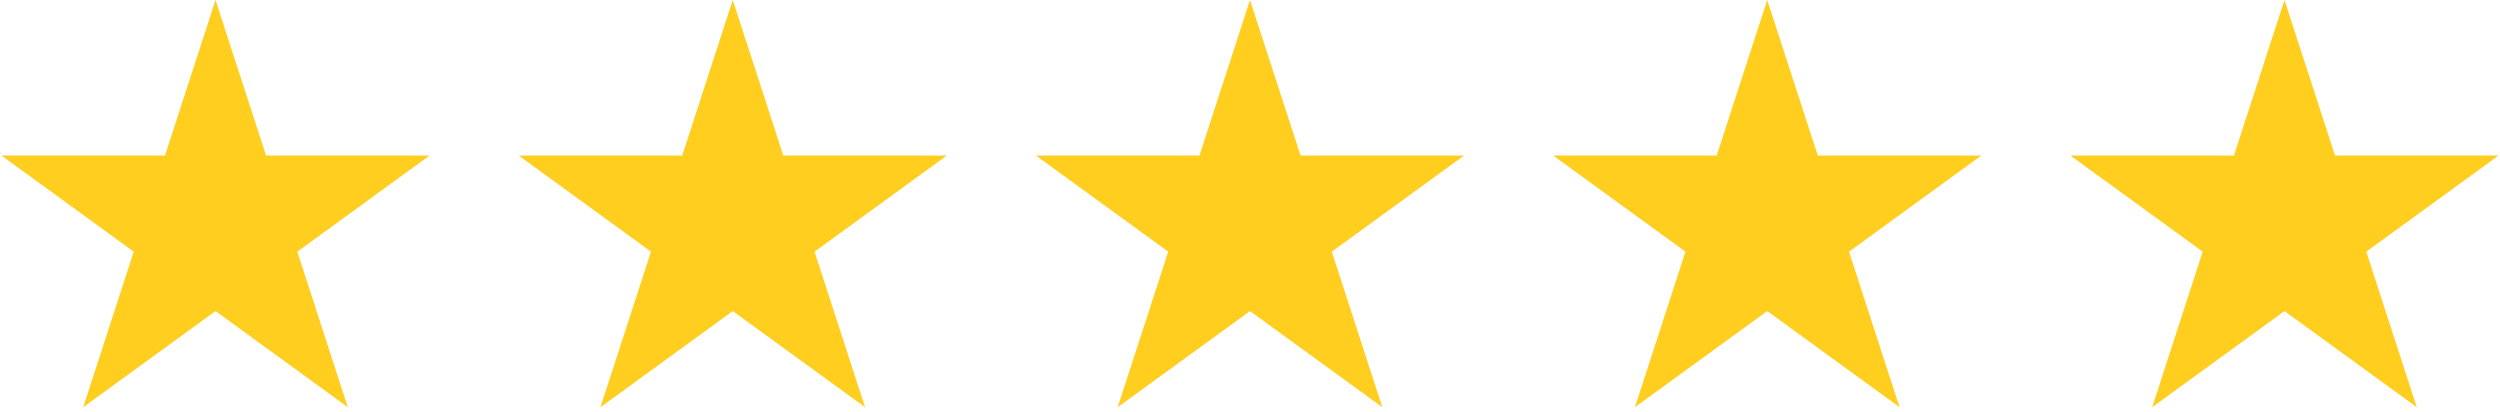 <?xml version="1.0" encoding="UTF-8"?> <svg xmlns="http://www.w3.org/2000/svg" width="261" height="43" viewBox="0 0 261 43" fill="none"> <path d="M22.5 0L27.776 16.238H44.85L31.037 26.274L36.313 42.512L22.5 32.476L8.687 42.512L13.963 26.274L0.15 16.238H17.224L22.5 0Z" fill="#FFCE1F"></path> <path d="M76.5 0L81.776 16.238H98.85L85.037 26.274L90.313 42.512L76.5 32.476L62.687 42.512L67.963 26.274L54.15 16.238H71.224L76.5 0Z" fill="#FFCE1F"></path> <path d="M130.5 0L135.776 16.238H152.85L139.037 26.274L144.313 42.512L130.5 32.476L116.687 42.512L121.963 26.274L108.15 16.238H125.224L130.5 0Z" fill="#FFCE1F"></path> <path d="M184.5 0L189.776 16.238H206.85L193.037 26.274L198.313 42.512L184.5 32.476L170.687 42.512L175.963 26.274L162.15 16.238H179.224L184.5 0Z" fill="#FFCE1F"></path> <path d="M238.5 0L243.776 16.238H260.85L247.037 26.274L252.313 42.512L238.5 32.476L224.687 42.512L229.963 26.274L216.15 16.238H233.224L238.5 0Z" fill="#FFCE1F"></path> </svg> 